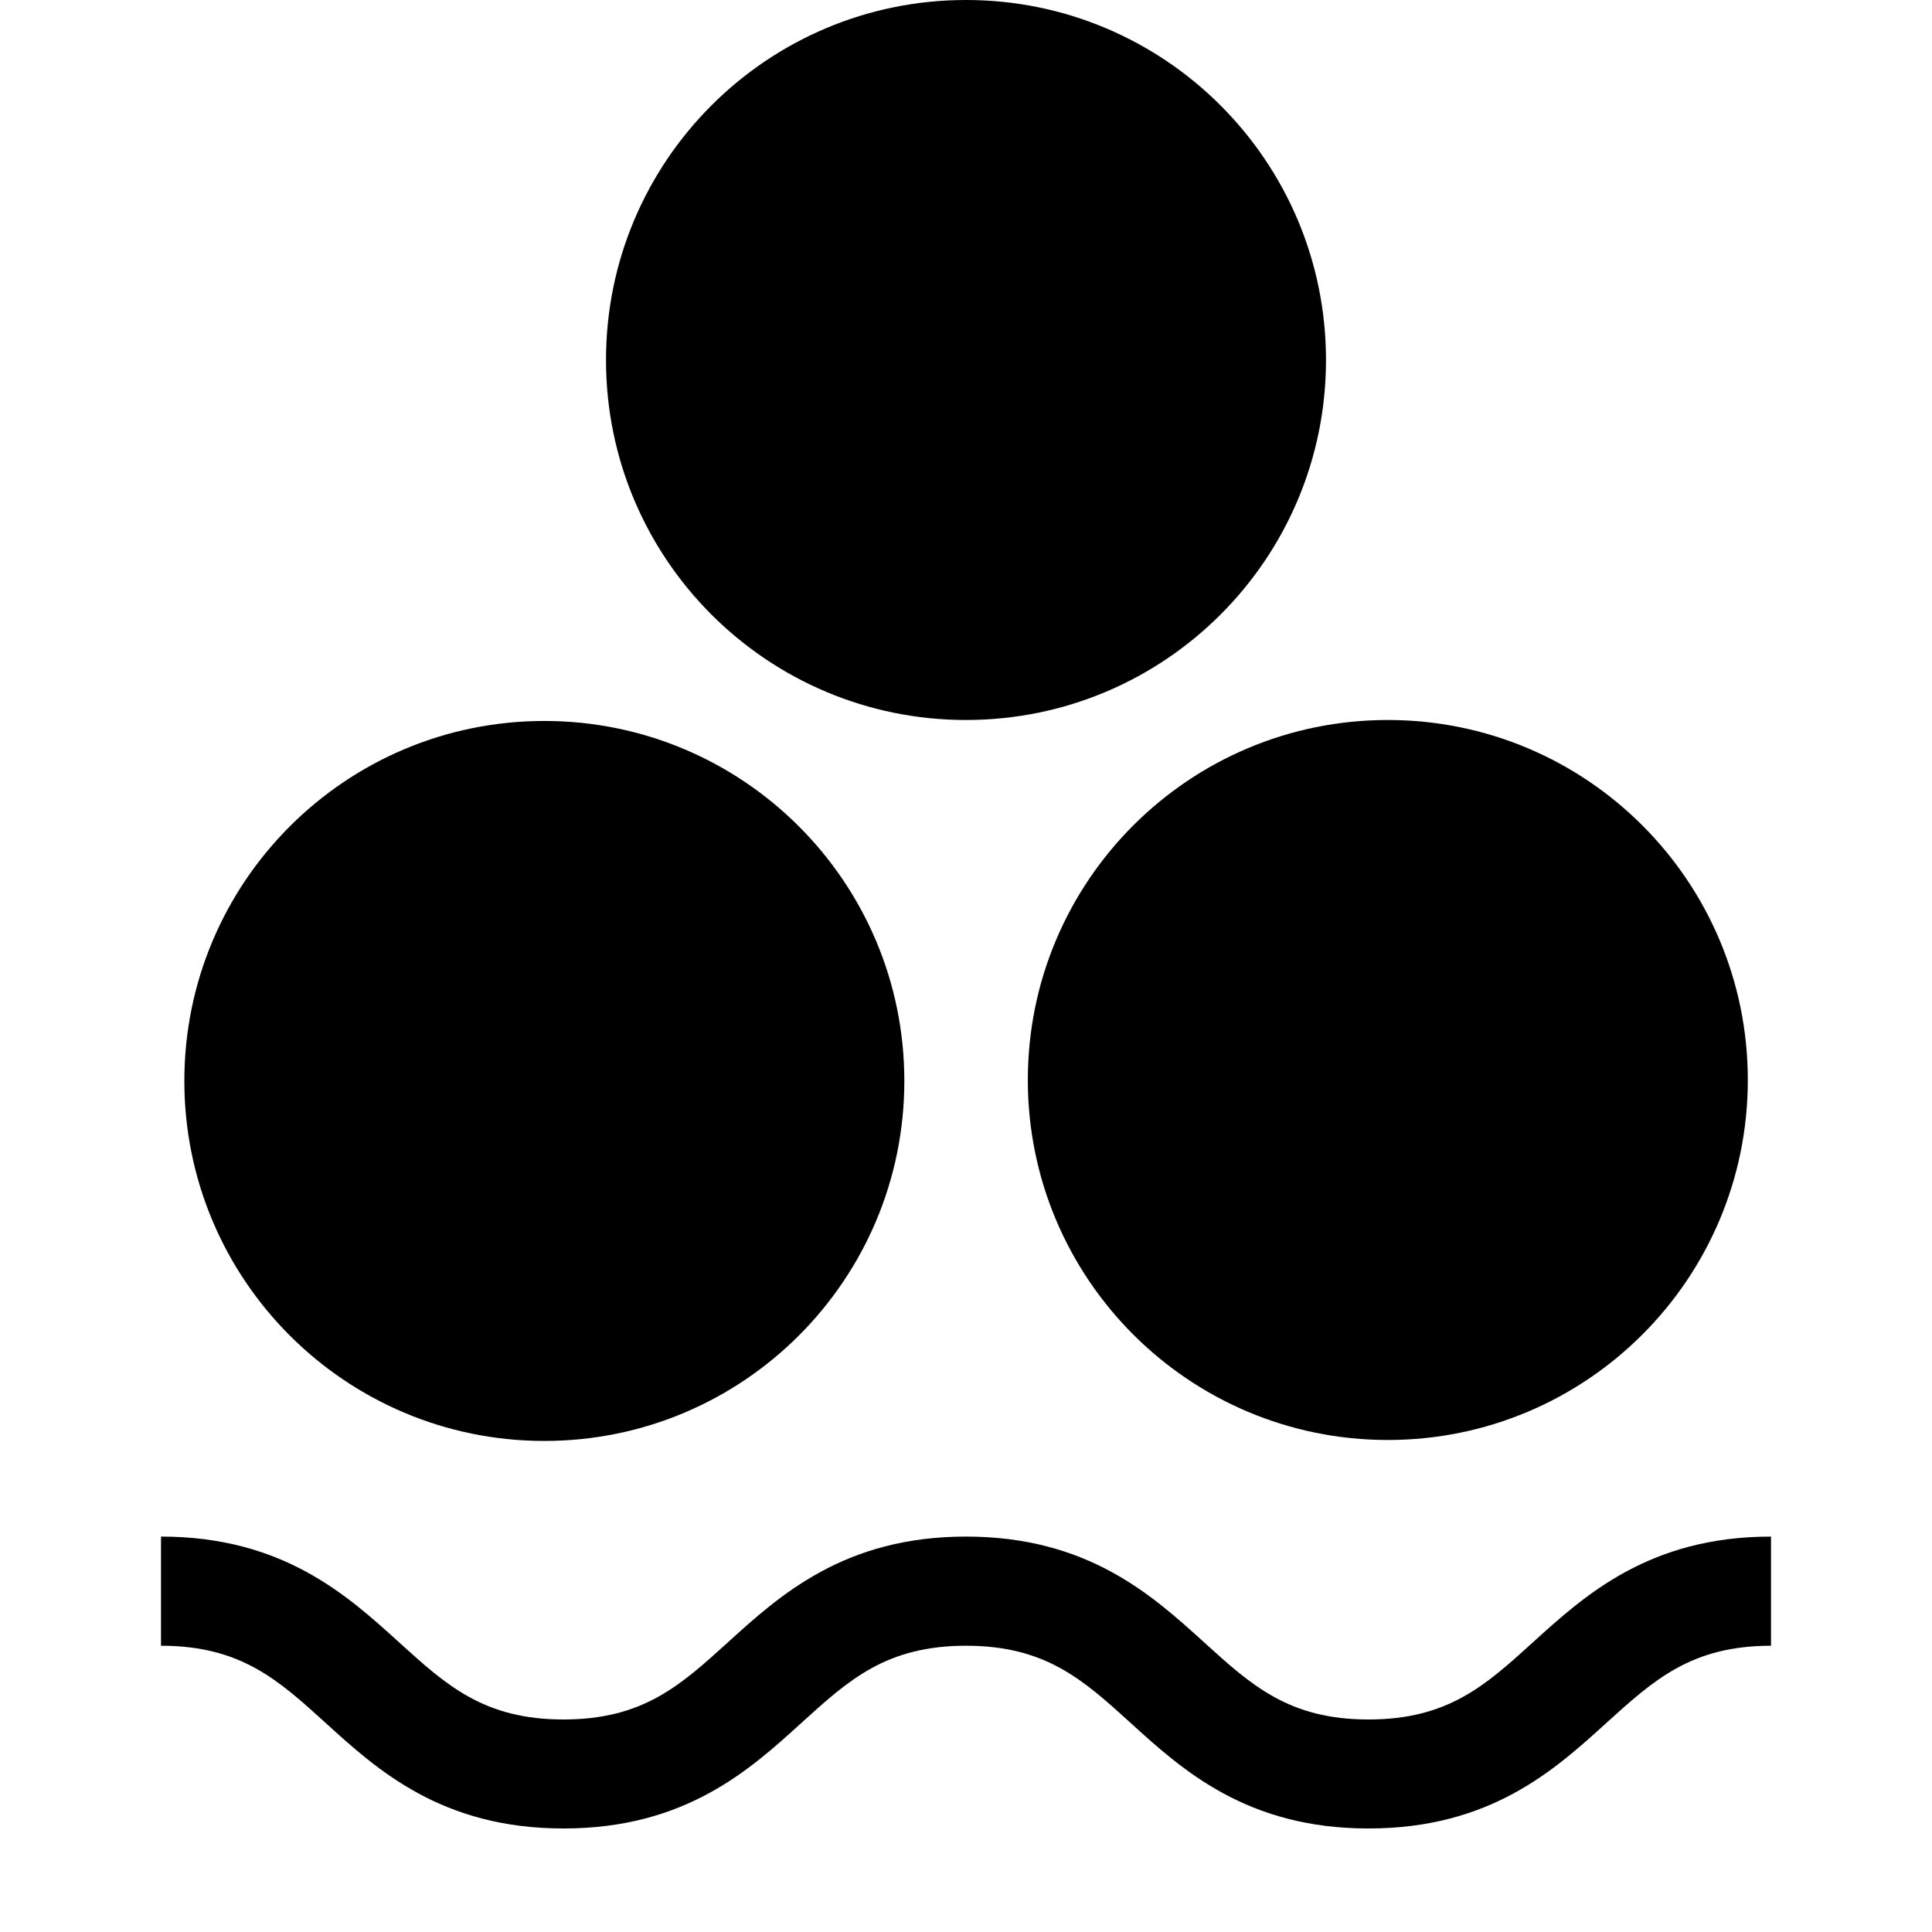<svg width="12" height="12" viewBox="0 0 12 12" fill="none" xmlns="http://www.w3.org/2000/svg">
<g clip-path="url(#clip0_879_49430)">
<path d="M6 4.472C7.235 4.472 8.236 3.471 8.236 2.236C8.236 1.001 7.235 0 6 0C4.765 0 3.764 1.001 3.764 2.236C3.764 3.471 4.765 4.472 6 4.472Z" fill="black"/>
<path d="M3.381 8.95C4.616 8.95 5.617 7.949 5.617 6.714C5.617 5.479 4.616 4.478 3.381 4.478C2.146 4.478 1.145 5.479 1.145 6.714C1.145 7.949 2.146 8.95 3.381 8.95Z" fill="black"/>
<path d="M8.62 8.944C9.855 8.944 10.856 7.943 10.856 6.708C10.856 5.473 9.855 4.472 8.62 4.472C7.385 4.472 6.384 5.473 6.384 6.708C6.384 7.943 7.385 8.944 8.62 8.944Z" fill="black"/>
<path d="M8.5 11.357C7.744 11.357 7.344 10.994 7.022 10.701C6.727 10.433 6.494 10.222 6 10.222C5.506 10.222 5.273 10.433 4.978 10.701C4.656 10.994 4.256 11.357 3.5 11.357C2.744 11.357 2.344 10.994 2.022 10.701C1.727 10.433 1.494 10.222 1 10.222V9.544C1.756 9.544 2.156 9.908 2.478 10.2C2.773 10.468 3.006 10.68 3.5 10.68C3.994 10.68 4.227 10.468 4.522 10.2C4.844 9.908 5.244 9.544 6 9.544C6.756 9.544 7.156 9.908 7.478 10.2C7.773 10.468 8.006 10.68 8.5 10.68C8.994 10.68 9.227 10.468 9.522 10.2C9.844 9.908 10.244 9.544 11 9.544V10.222C10.506 10.222 10.273 10.434 9.978 10.701C9.656 10.994 9.256 11.357 8.5 11.357Z" fill="black"/>
</g>
<defs>
<clipPath id="clip0_879_49430">
<rect width="10" height="11.357" fill="white" transform="translate(1)"/>
</clipPath>
</defs>
</svg>
